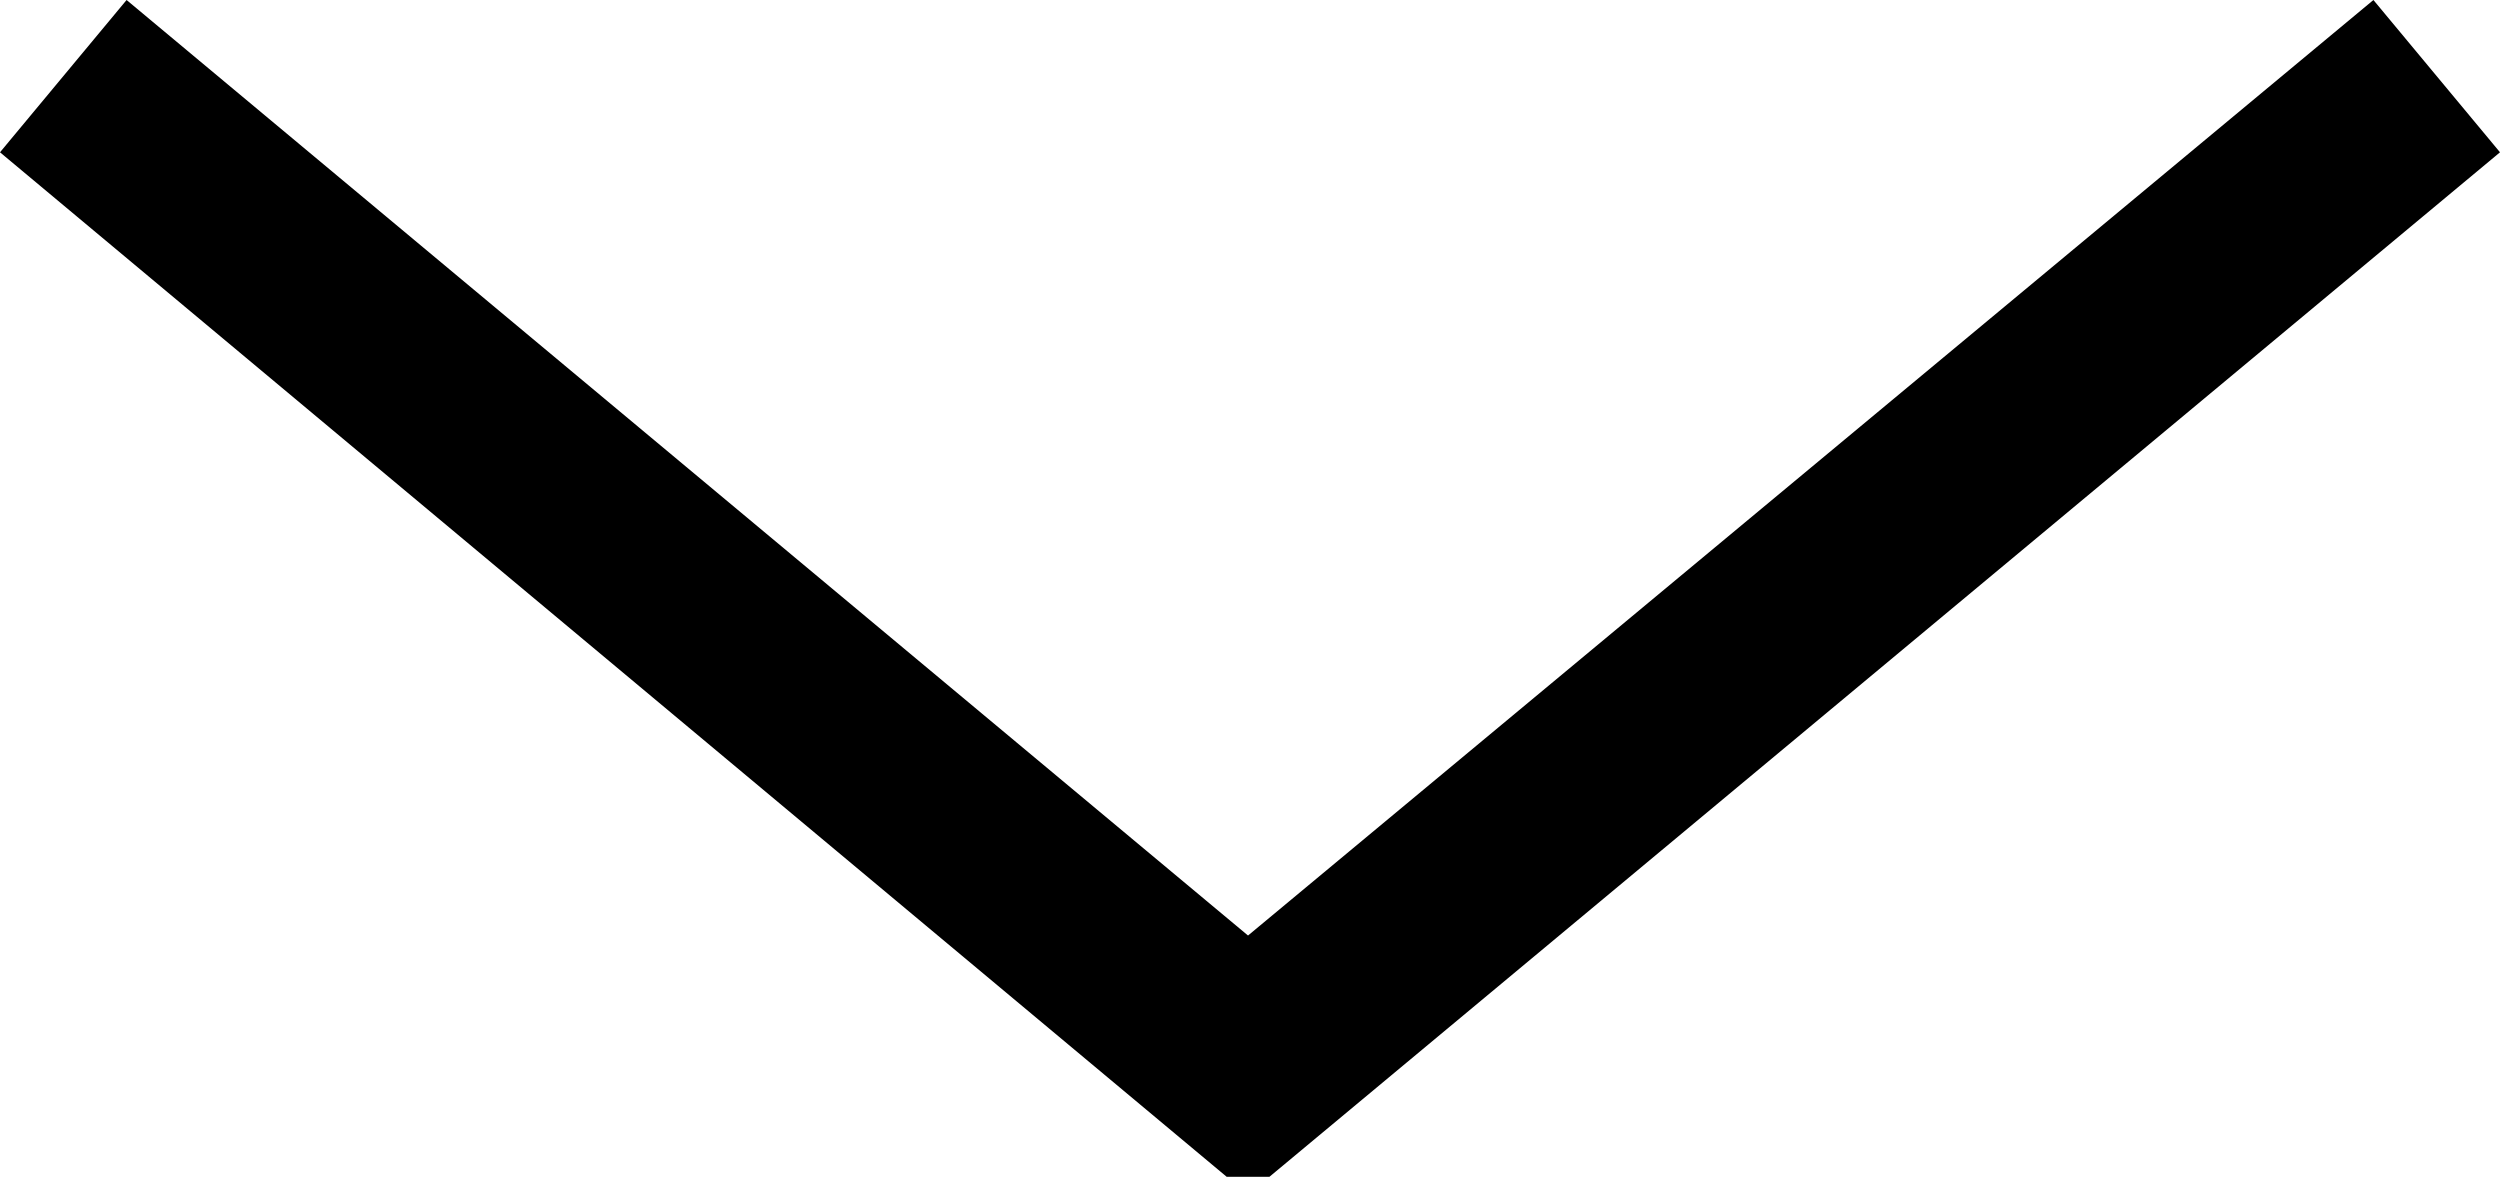 <svg id="Warstwa_1" data-name="Warstwa 1" xmlns="http://www.w3.org/2000/svg" viewBox="0 0 12.64 5.95"><g id="Group_11117" data-name="Group 11117"><g id="Path_41-5" data-name="Path 41-5"><polygon points="6.31 6.04 0 0.77 0.64 0 6.31 4.73 12 0 12.64 0.77 6.31 6.04"/></g></g></svg>